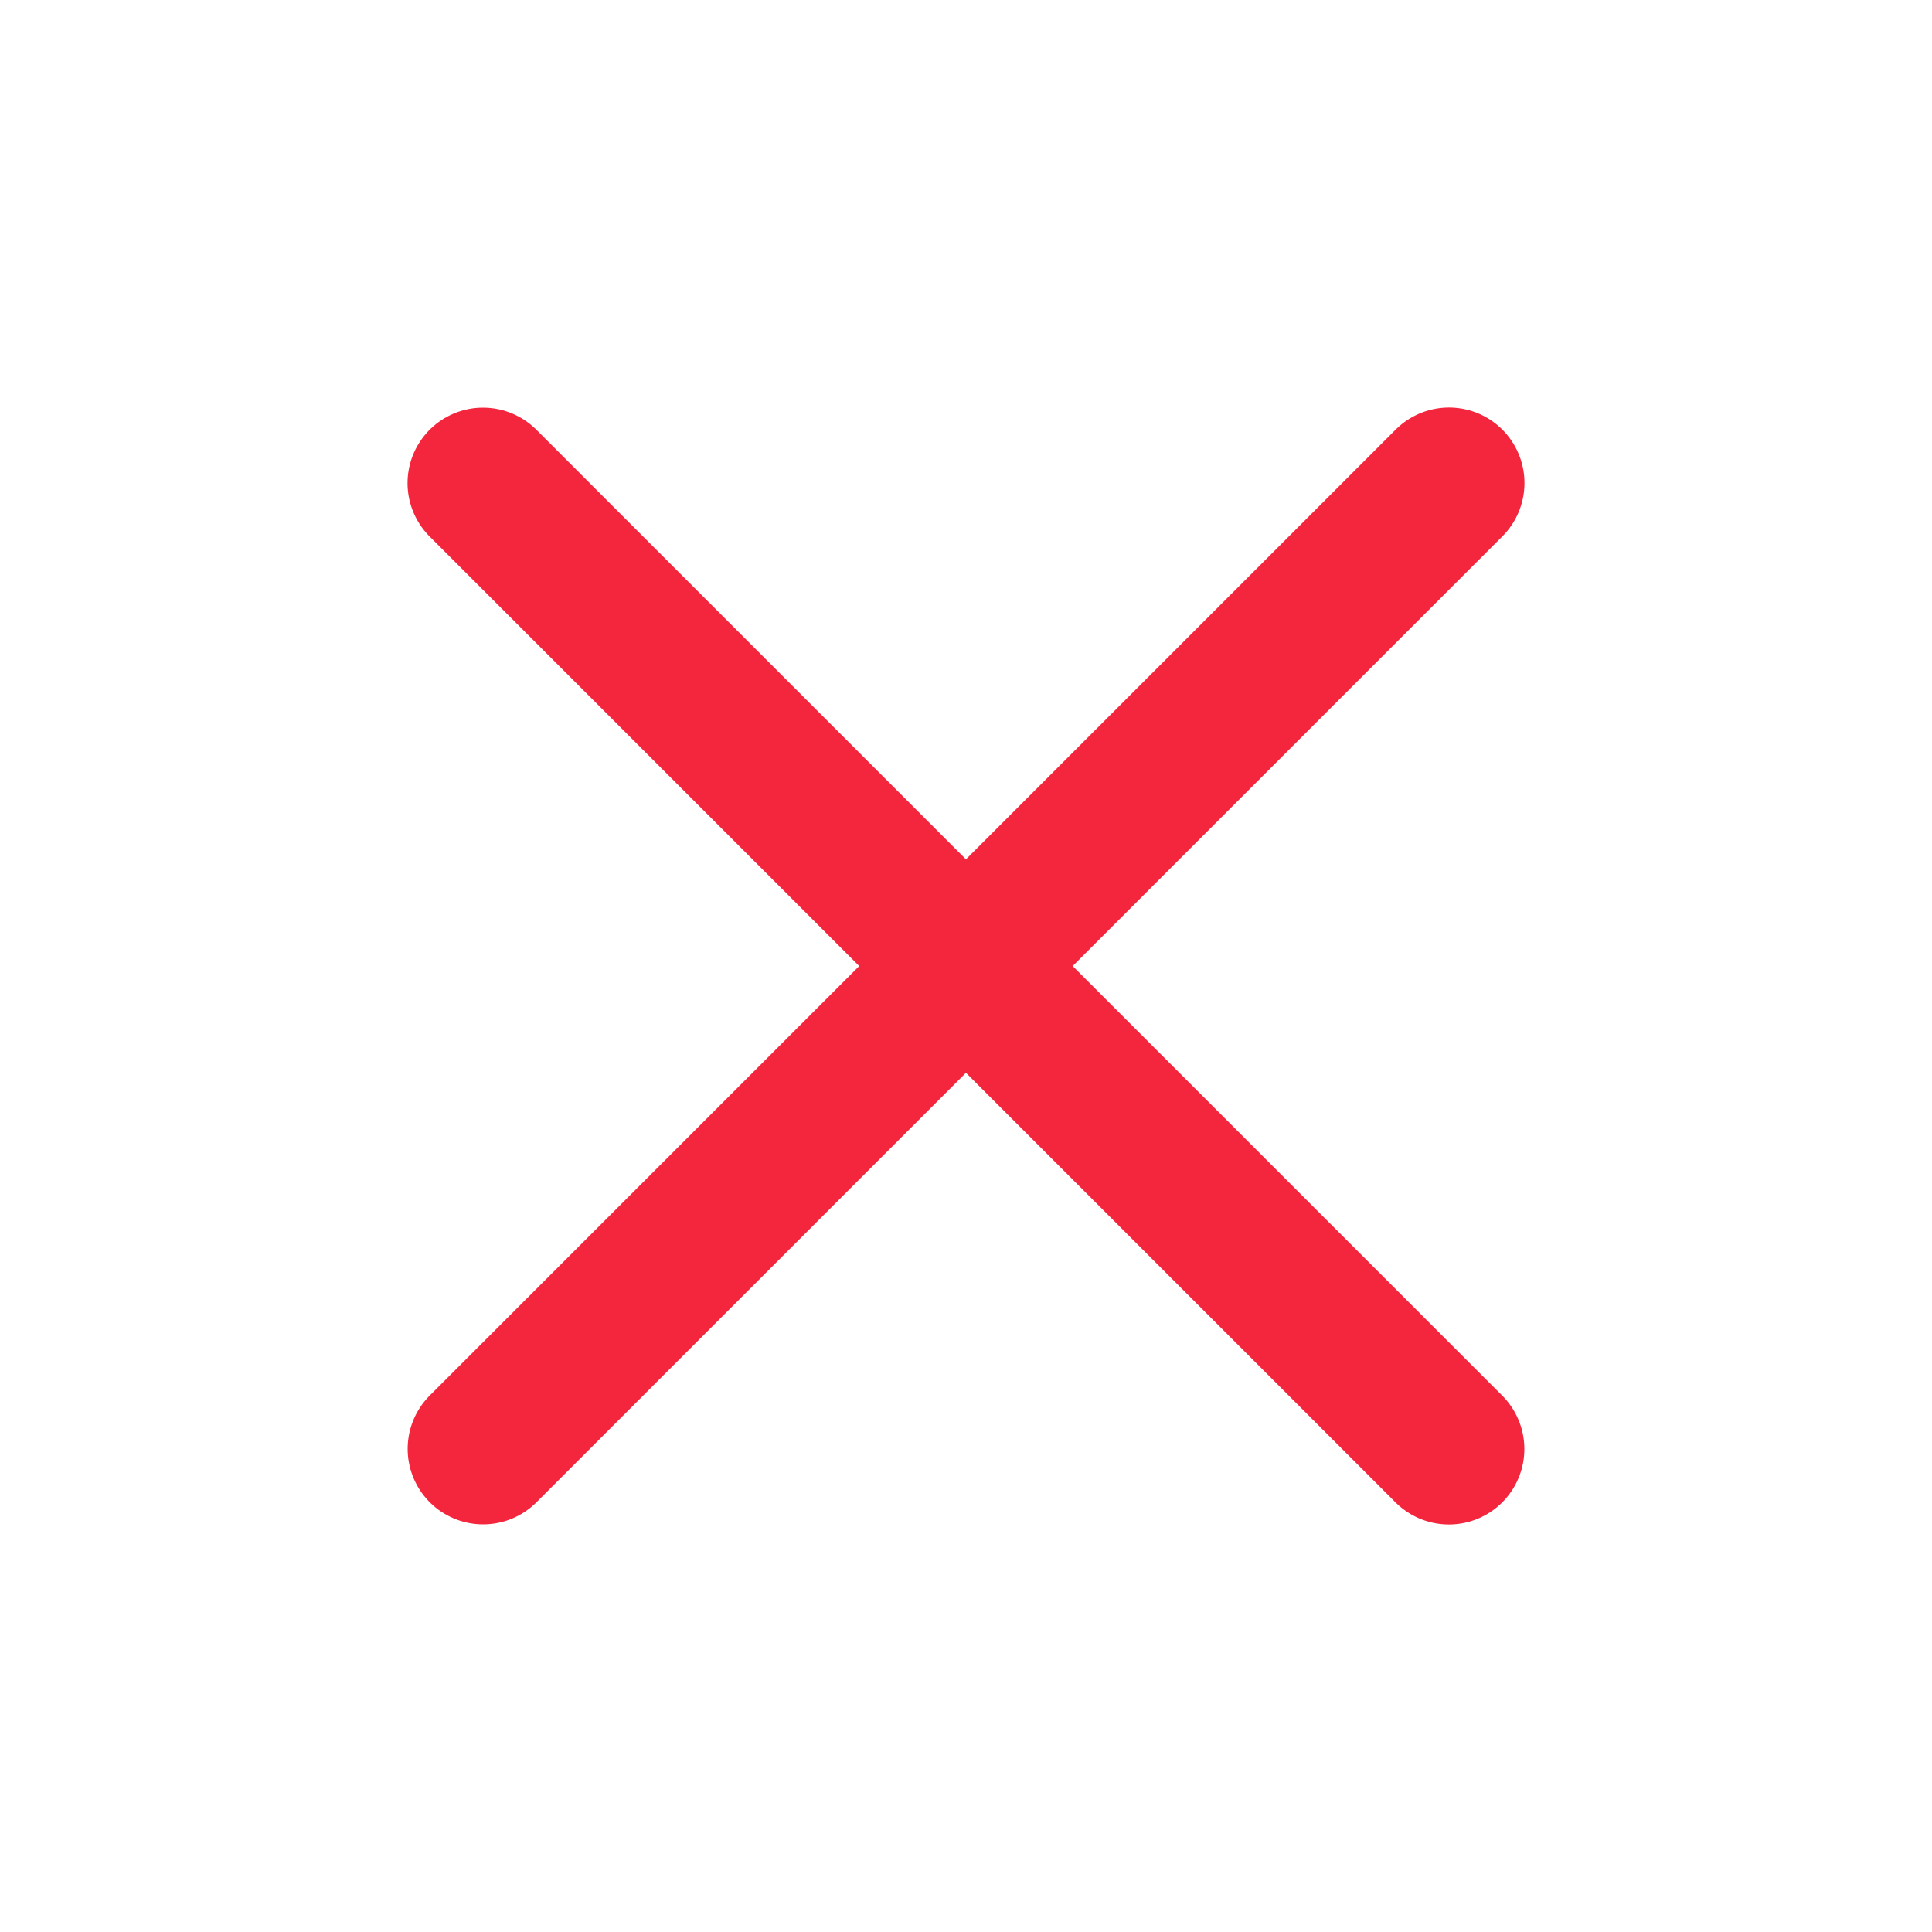 <svg width="16" height="16" viewBox="0 0 16 16" fill="none" xmlns="http://www.w3.org/2000/svg">
<path d="M12 4L4.001 11.999M11.999 12L4 4.001" stroke="#F4263D" stroke-width="1.25" stroke-linecap="round" stroke-linejoin="round"/>
</svg>
